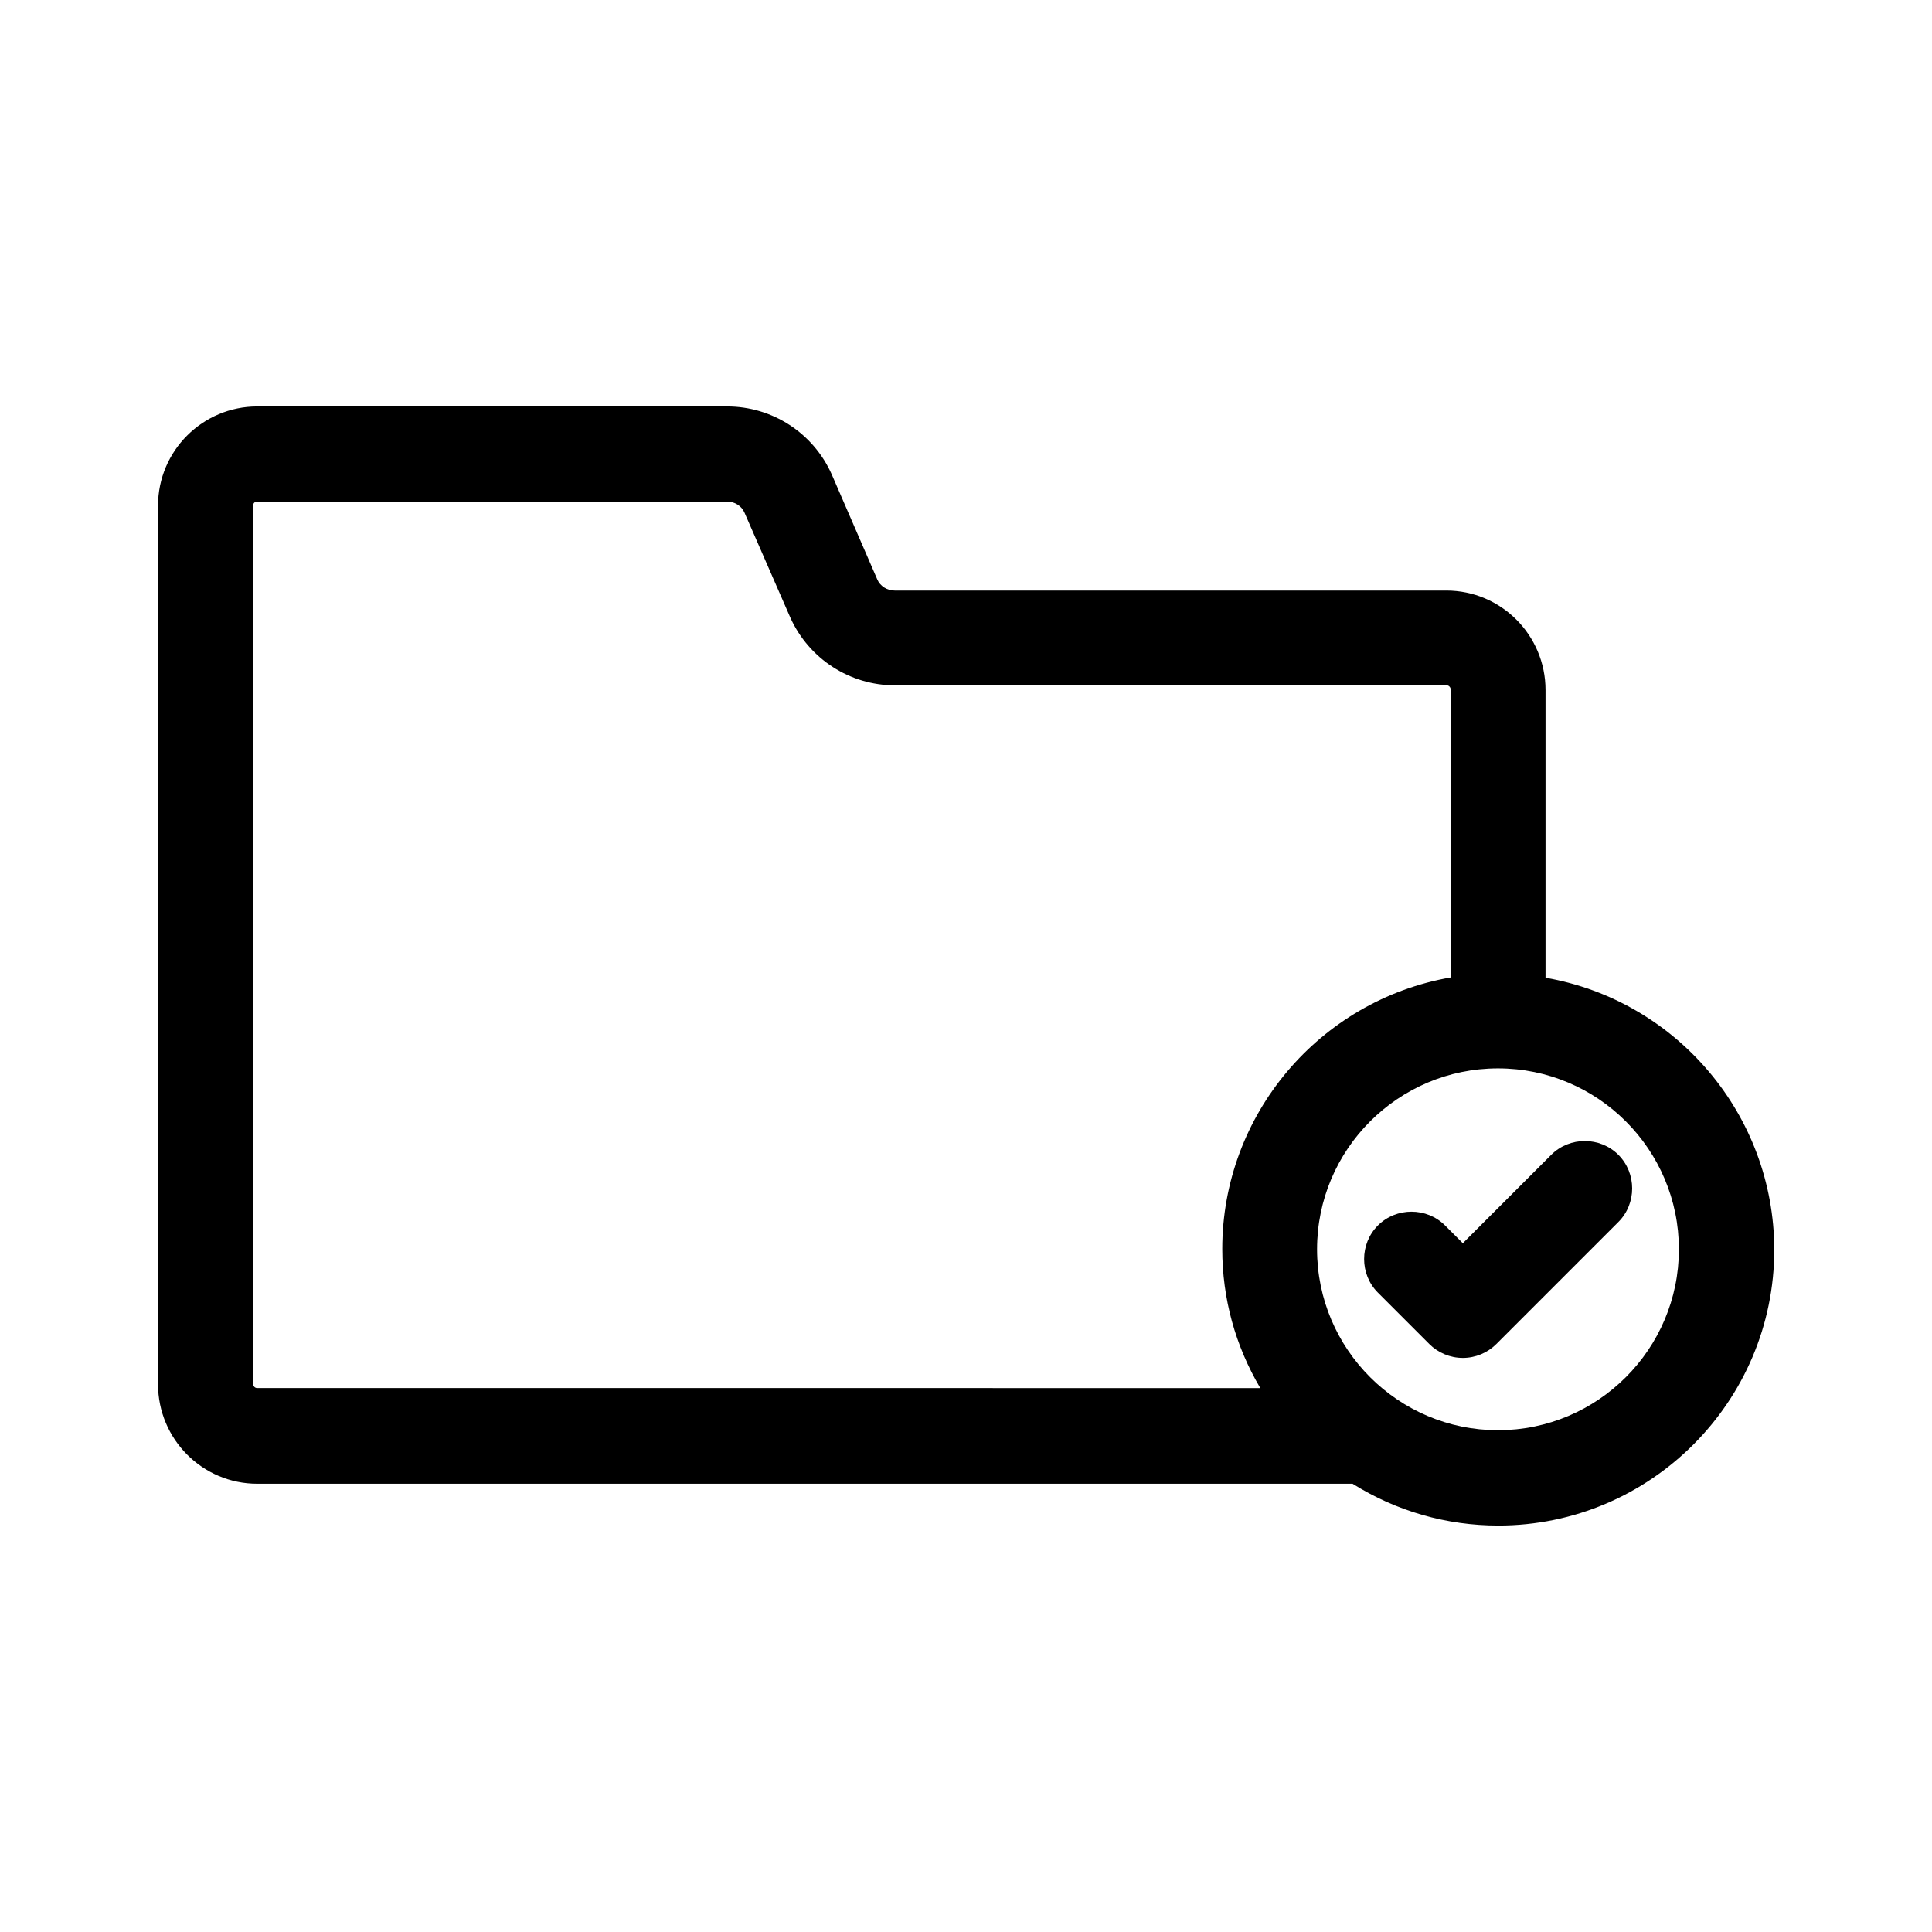 <?xml version="1.0" encoding="UTF-8"?>
<!-- Uploaded to: SVG Repo, www.svgrepo.com, Generator: SVG Repo Mixer Tools -->
<svg fill="#000000" width="800px" height="800px" version="1.1" viewBox="144 144 512 512" xmlns="http://www.w3.org/2000/svg">
 <g>
  <path d="m553.58 403.11v-76.242c0-14.527-11.754-26.367-26.281-26.367h-146.19c-2.016 0-3.863-1.176-4.617-2.938l-12.09-27.879c-4.871-10.914-15.703-17.969-27.711-17.969h-124.53c-14.441 0-26.281 11.754-26.281 26.281v232.84c0 14.527 11.754 26.367 26.281 26.367h290.28c11.672 7.305 24.938 11.082 38.625 11.082 40.305 0 73.137-32.832 73.137-73.137-0.086-35.684-25.863-65.996-60.625-72.043zm-342.51-125.11c0-0.586 0.418-1.09 1.09-1.09h124.52c2.016 0 3.863 1.176 4.617 2.938l12.176 27.879c4.953 10.914 15.785 17.887 27.625 17.887h146.27c0.586 0 1.09 0.504 1.09 1.176v76.242c-34.762 6.047-60.543 36.359-60.543 71.961 0 13.098 3.441 25.609 10.078 36.863l-265.84-0.004c-0.586 0-1.09-0.504-1.09-1.176zm329.91 245.02c-26.449 0-47.945-21.496-47.945-47.945 0-26.449 21.496-47.945 47.945-47.945s47.945 21.496 47.945 47.945c0 26.449-21.496 47.945-47.945 47.945z"/>
  <path d="m572.89 450.04c-4.871-4.871-12.93-4.871-17.801 0l-23.426 23.426-4.703-4.703c-4.871-4.871-12.93-4.871-17.801 0s-4.871 12.93 0 17.801l13.602 13.602c2.352 2.352 5.543 3.695 8.902 3.695 3.359 0 6.551-1.344 8.902-3.695l32.328-32.328c4.863-4.863 4.863-12.926-0.004-17.797z"/>
 </g>
</svg>